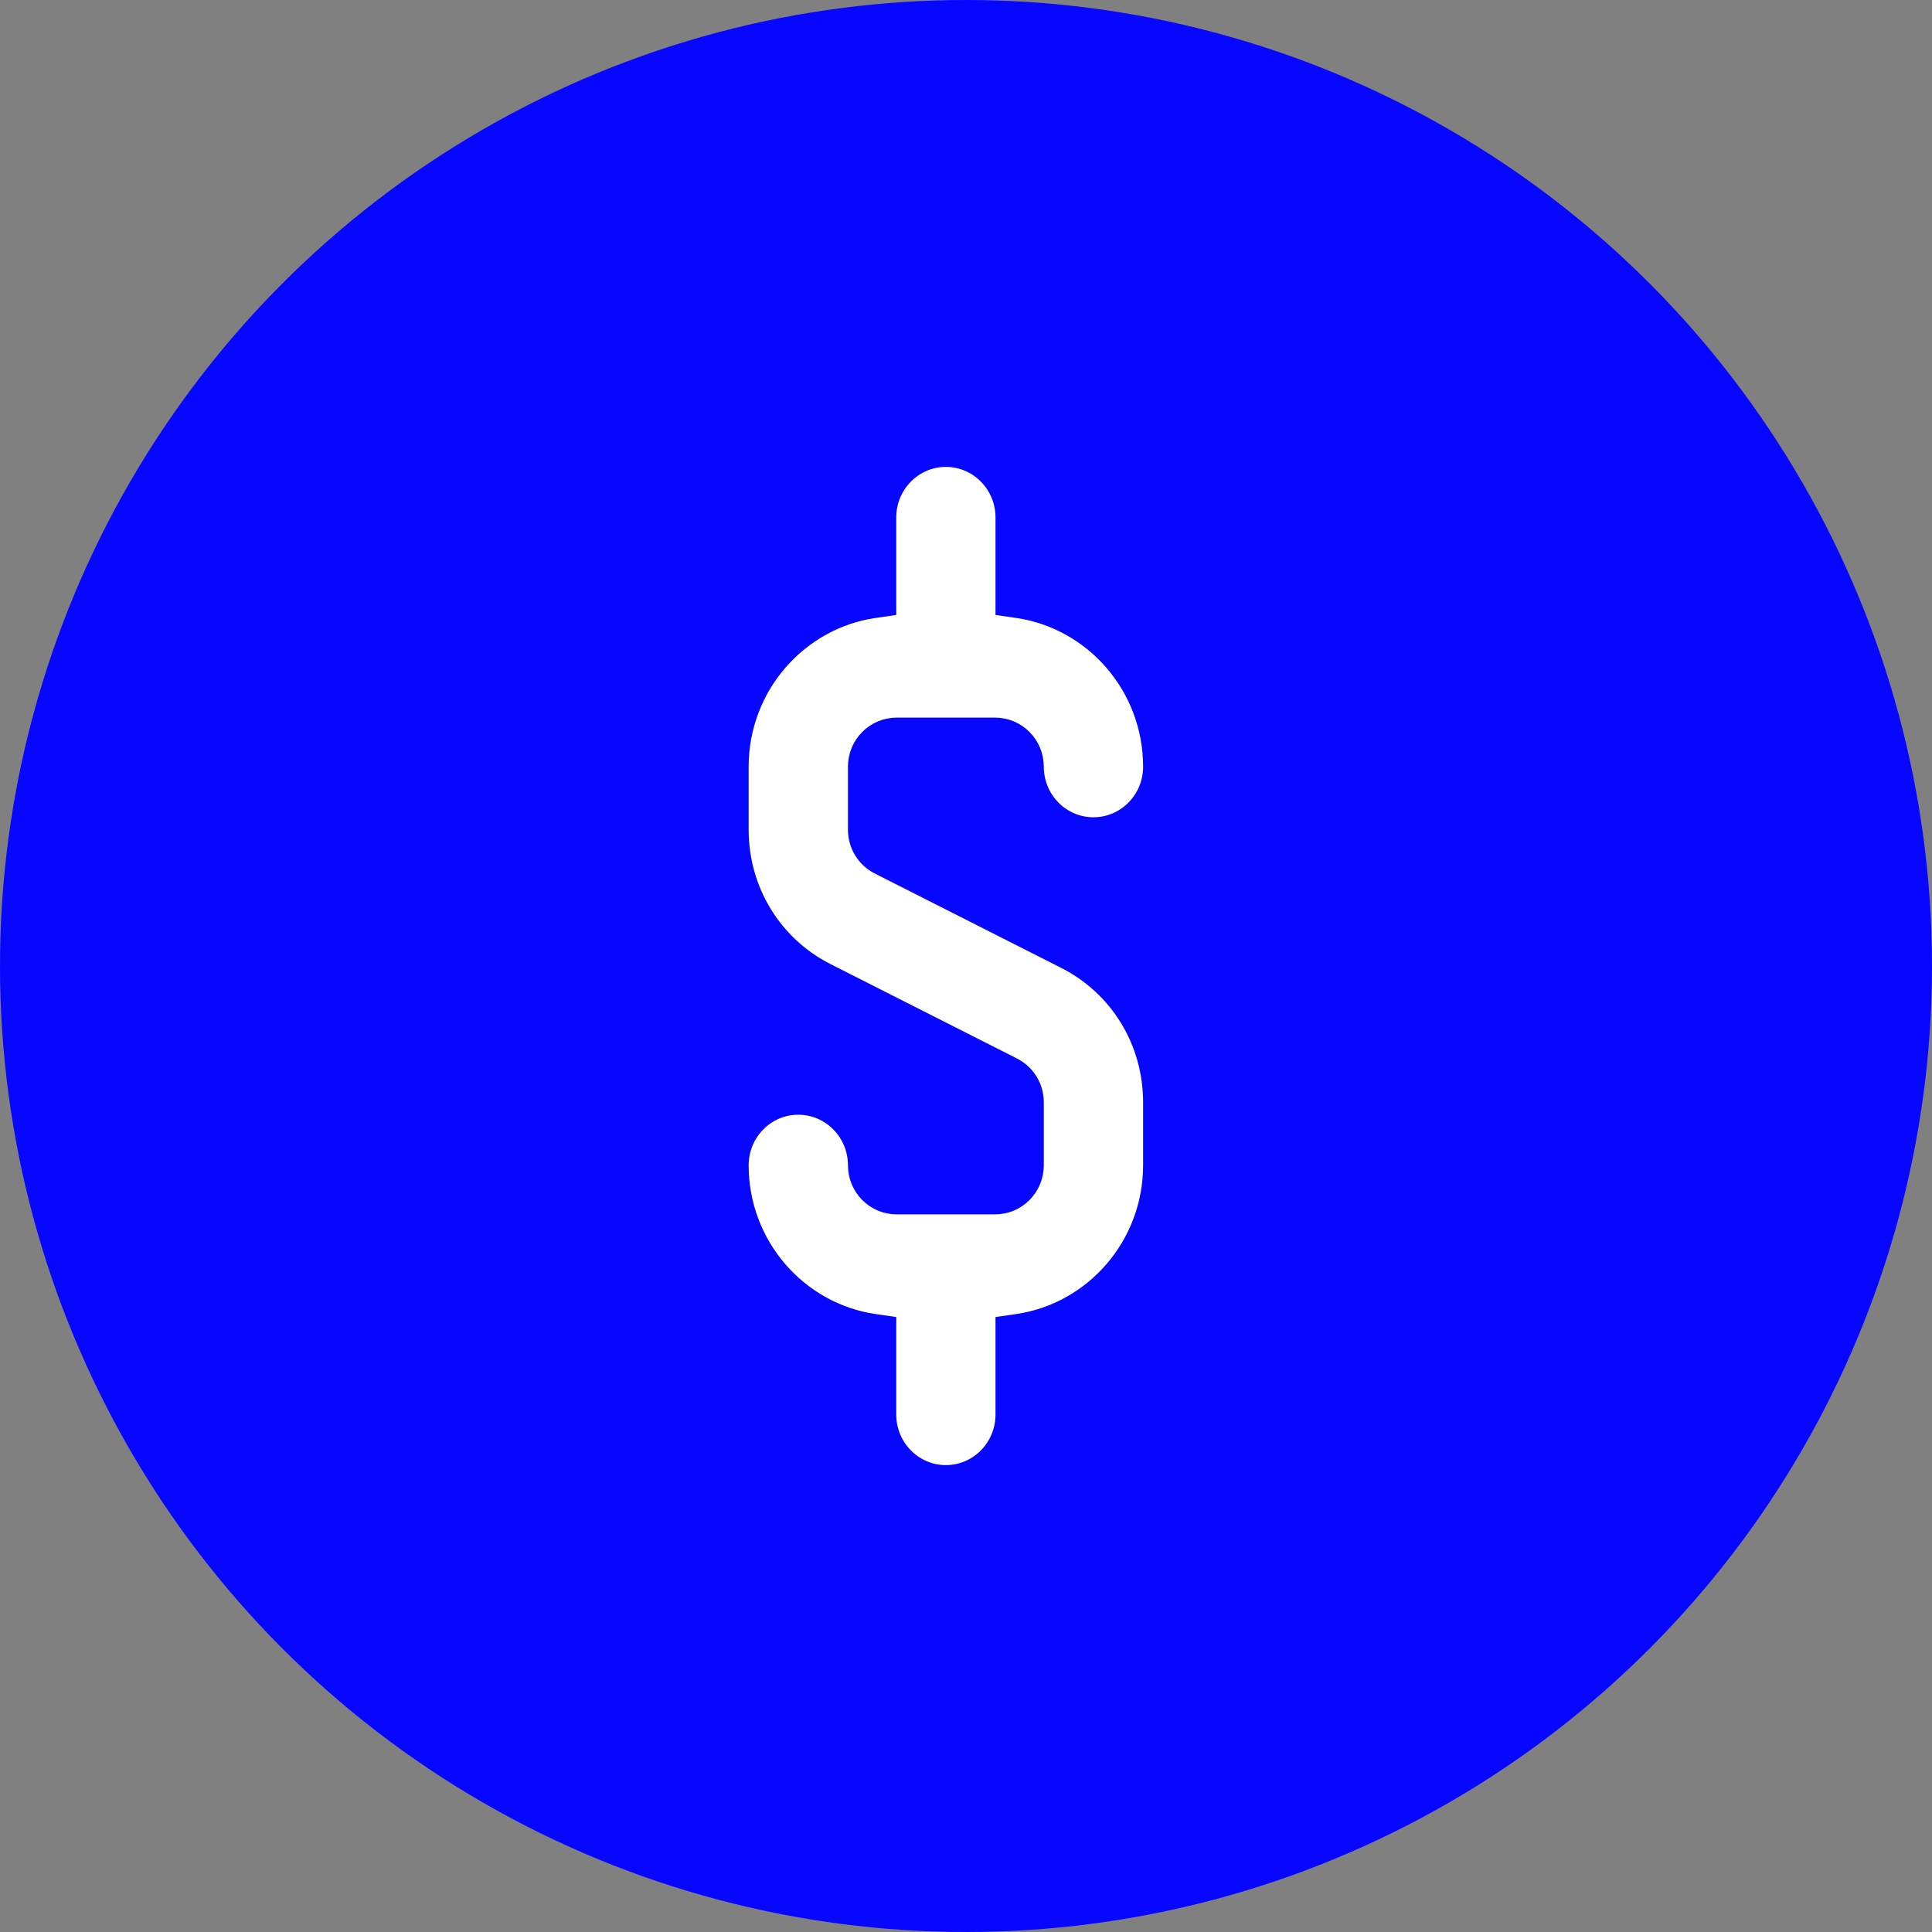 <?xml version="1.0" encoding="UTF-8"?>
<svg xmlns="http://www.w3.org/2000/svg" width="48" height="48" viewBox="0 0 48 48" fill="none">
  <rect x="0" y="0" width="48" height="48" fill="#808080" stroke="none"/>
  <circle cx="24" cy="24" r="24" fill="#0706FF"></circle>
  <path d="M25.033 14.759V15.019L25.29 15.056C27.212 15.336 28.7 17.017 28.7 19.048C28.7 19.911 28.01 20.605 27.167 20.605C26.323 20.605 25.633 19.911 25.633 19.048C25.633 18.544 25.228 18.129 24.722 18.129H22.278C21.771 18.129 21.367 18.544 21.367 19.048V20.613C21.367 20.96 21.558 21.276 21.869 21.434L21.869 21.434L26.5 23.779C27.856 24.466 28.7 25.847 28.7 27.388V28.952C28.7 30.983 27.212 32.664 25.29 32.944L25.033 32.981V33.241V35.143C25.033 36.007 24.343 36.7 23.5 36.7C22.657 36.7 21.967 36.007 21.967 35.143V33.241V32.981L21.71 32.944C19.788 32.664 18.3 30.983 18.3 28.952C18.3 28.089 18.99 27.395 19.833 27.395C20.677 27.395 21.367 28.089 21.367 28.952C21.367 29.456 21.772 29.871 22.278 29.871H24.722C25.229 29.871 25.633 29.456 25.633 28.952V27.387C25.633 27.04 25.442 26.724 25.131 26.566L25.131 26.566L20.5 24.221C19.144 23.534 18.3 22.153 18.3 20.612V19.048C18.3 17.017 19.788 15.336 21.71 15.056L21.967 15.019V14.759V12.857C21.967 11.993 22.657 11.3 23.5 11.3C24.343 11.3 25.033 11.993 25.033 12.857V14.759Z" fill="white" stroke="#0706FF" stroke-width="0.6"></path>
</svg>
